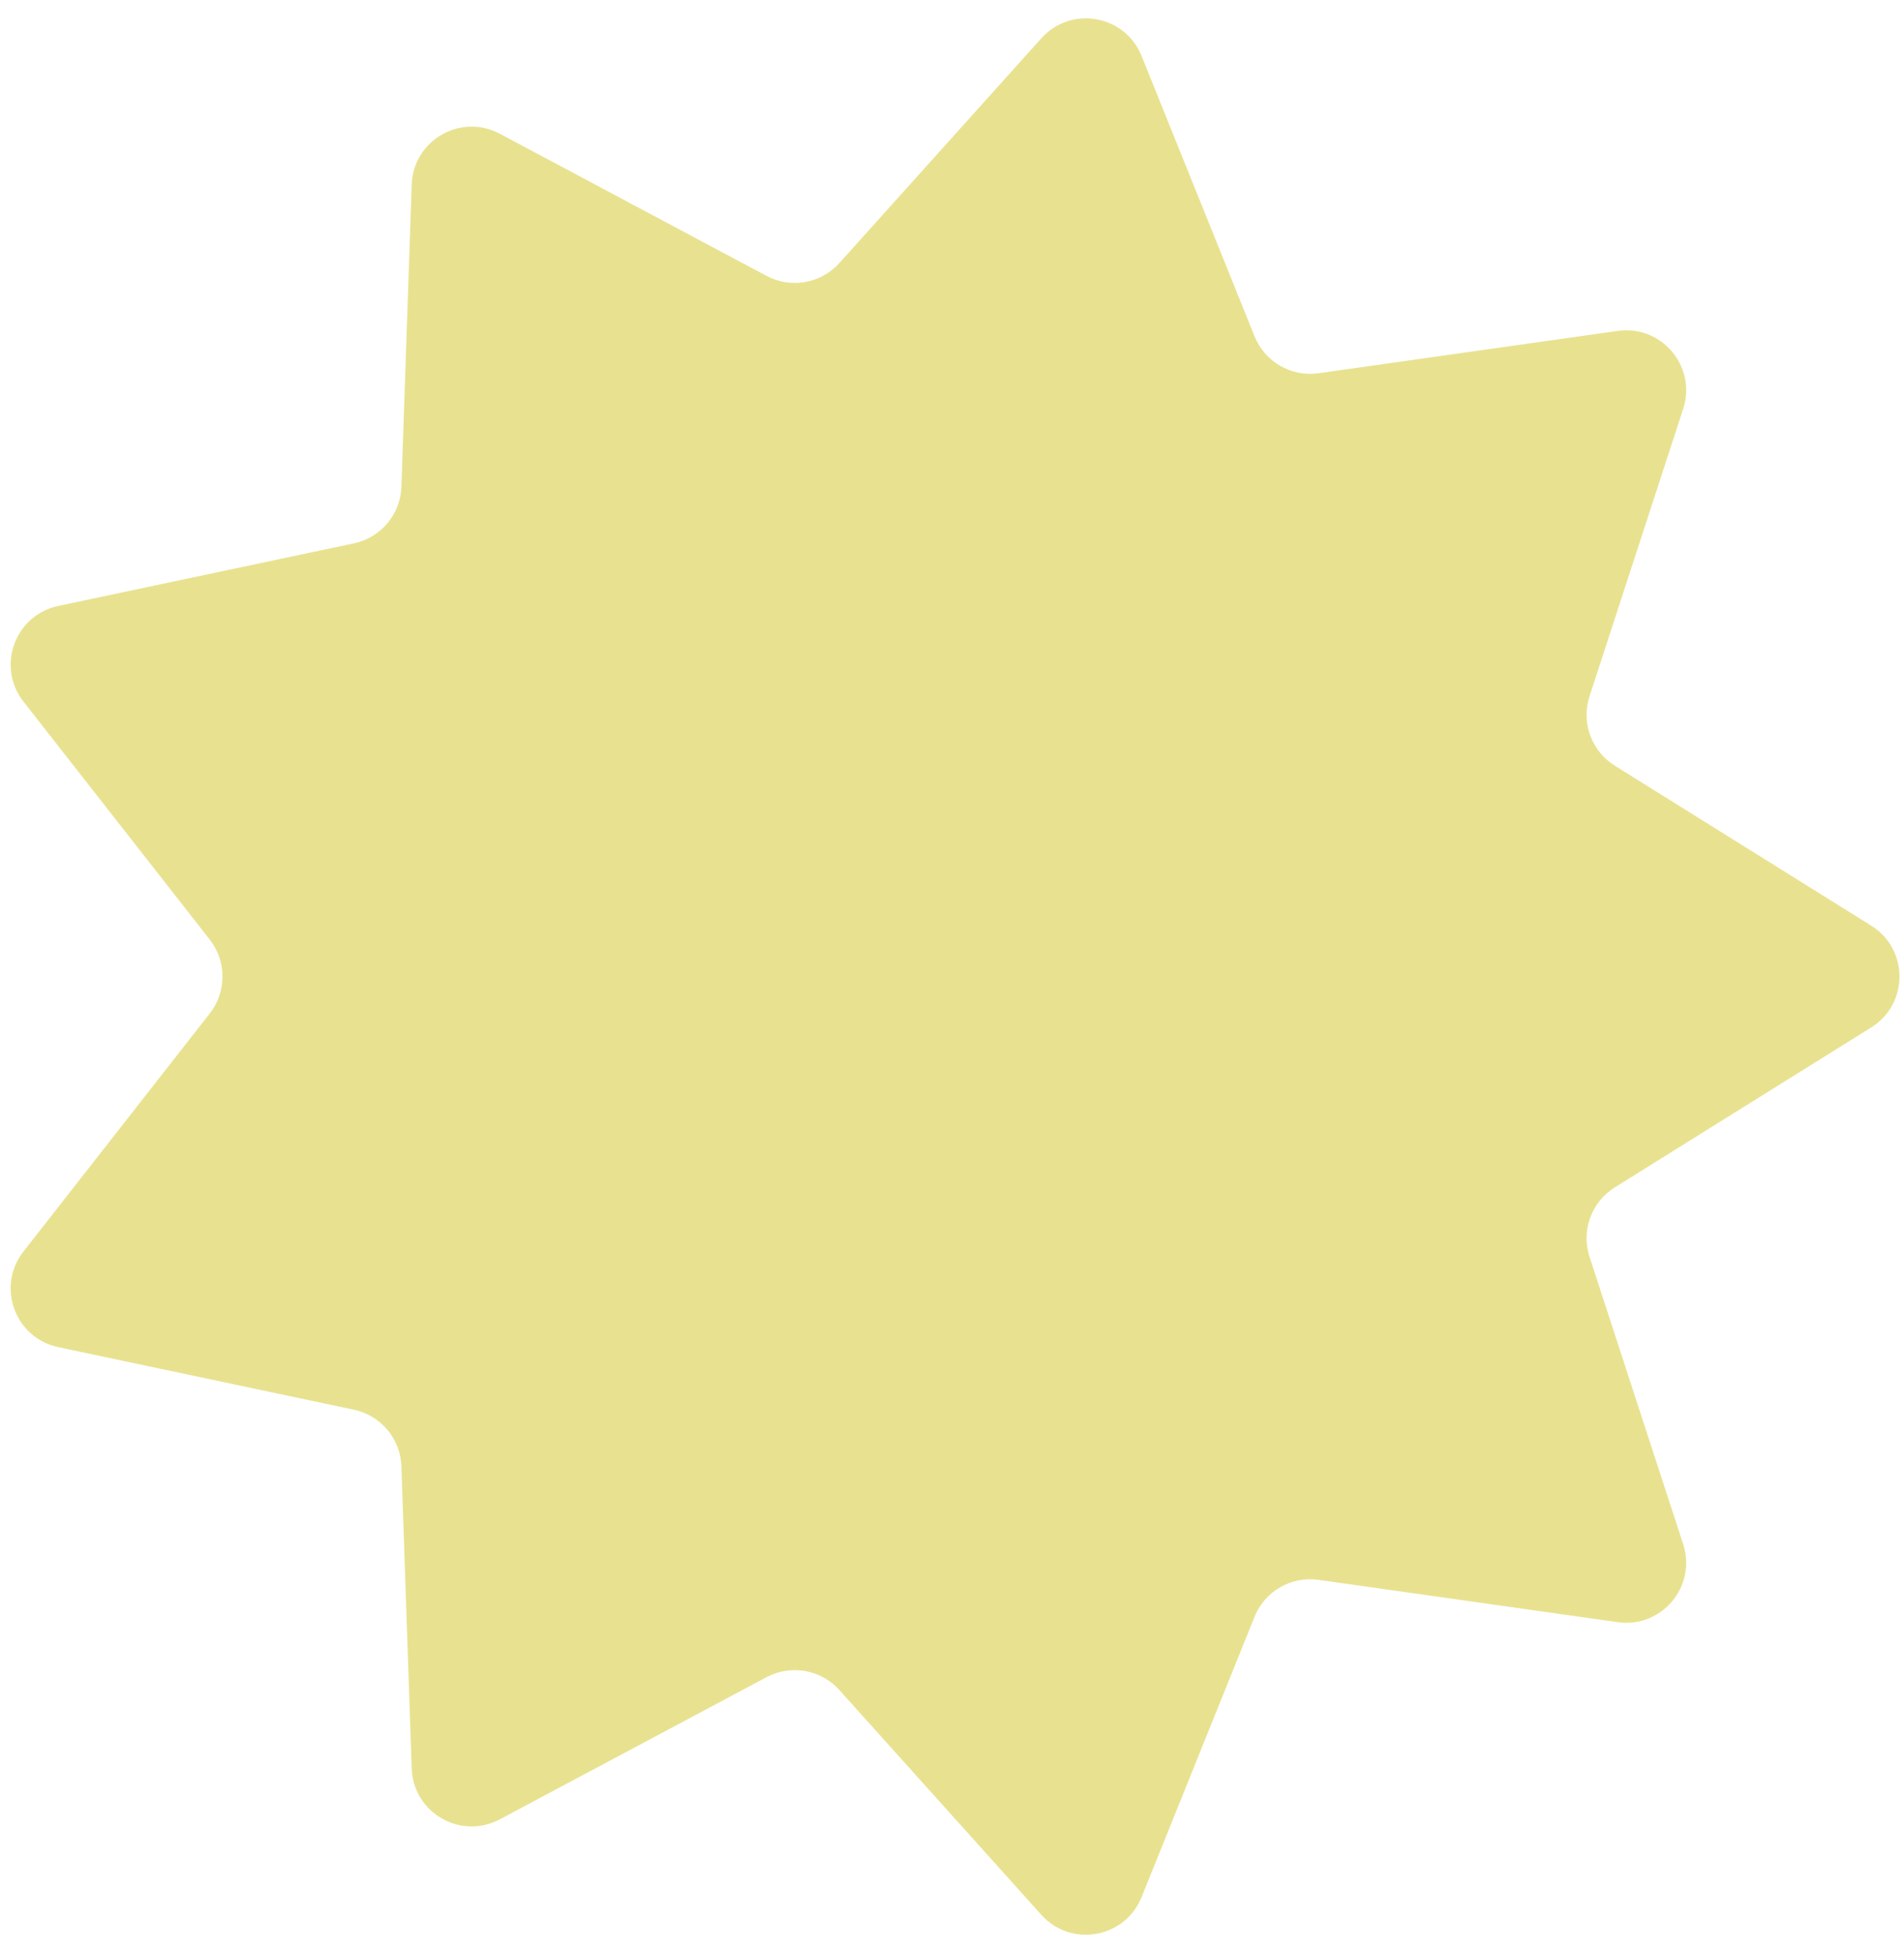 <?xml version="1.0" encoding="UTF-8"?> <svg xmlns="http://www.w3.org/2000/svg" width="39" height="40" viewBox="0 0 39 40" fill="none"><path d="M38.329 18.958C39.1 19.439 39.1 20.561 38.329 21.042L33.077 24.318C32.597 24.617 32.384 25.204 32.559 25.741L34.477 31.626C34.758 32.49 34.037 33.35 33.137 33.223L27.008 32.356C26.449 32.277 25.908 32.589 25.697 33.113L23.383 38.855C23.043 39.697 21.938 39.892 21.33 39.217L17.192 34.612C16.815 34.193 16.2 34.084 15.701 34.35L10.238 37.261C9.436 37.688 8.464 37.127 8.433 36.219L8.222 30.032C8.203 29.467 7.802 28.989 7.249 28.872L1.193 27.59C0.304 27.402 -0.08 26.347 0.48 25.632L4.296 20.757C4.644 20.312 4.644 19.688 4.296 19.243L0.48 14.368C-0.08 13.653 0.304 12.598 1.193 12.41L7.249 11.128C7.802 11.011 8.203 10.533 8.222 9.968L8.433 3.781C8.464 2.873 9.436 2.312 10.238 2.739L15.701 5.65C16.2 5.916 16.815 5.807 17.192 5.388L21.33 0.784C21.938 0.108 23.043 0.303 23.383 1.145L25.697 6.887C25.908 7.411 26.449 7.723 27.008 7.644L33.137 6.777C34.037 6.65 34.758 7.51 34.477 8.374L32.559 14.259C32.384 14.796 32.597 15.383 33.077 15.682L38.329 18.958Z" fill="#E8E290"></path></svg> 